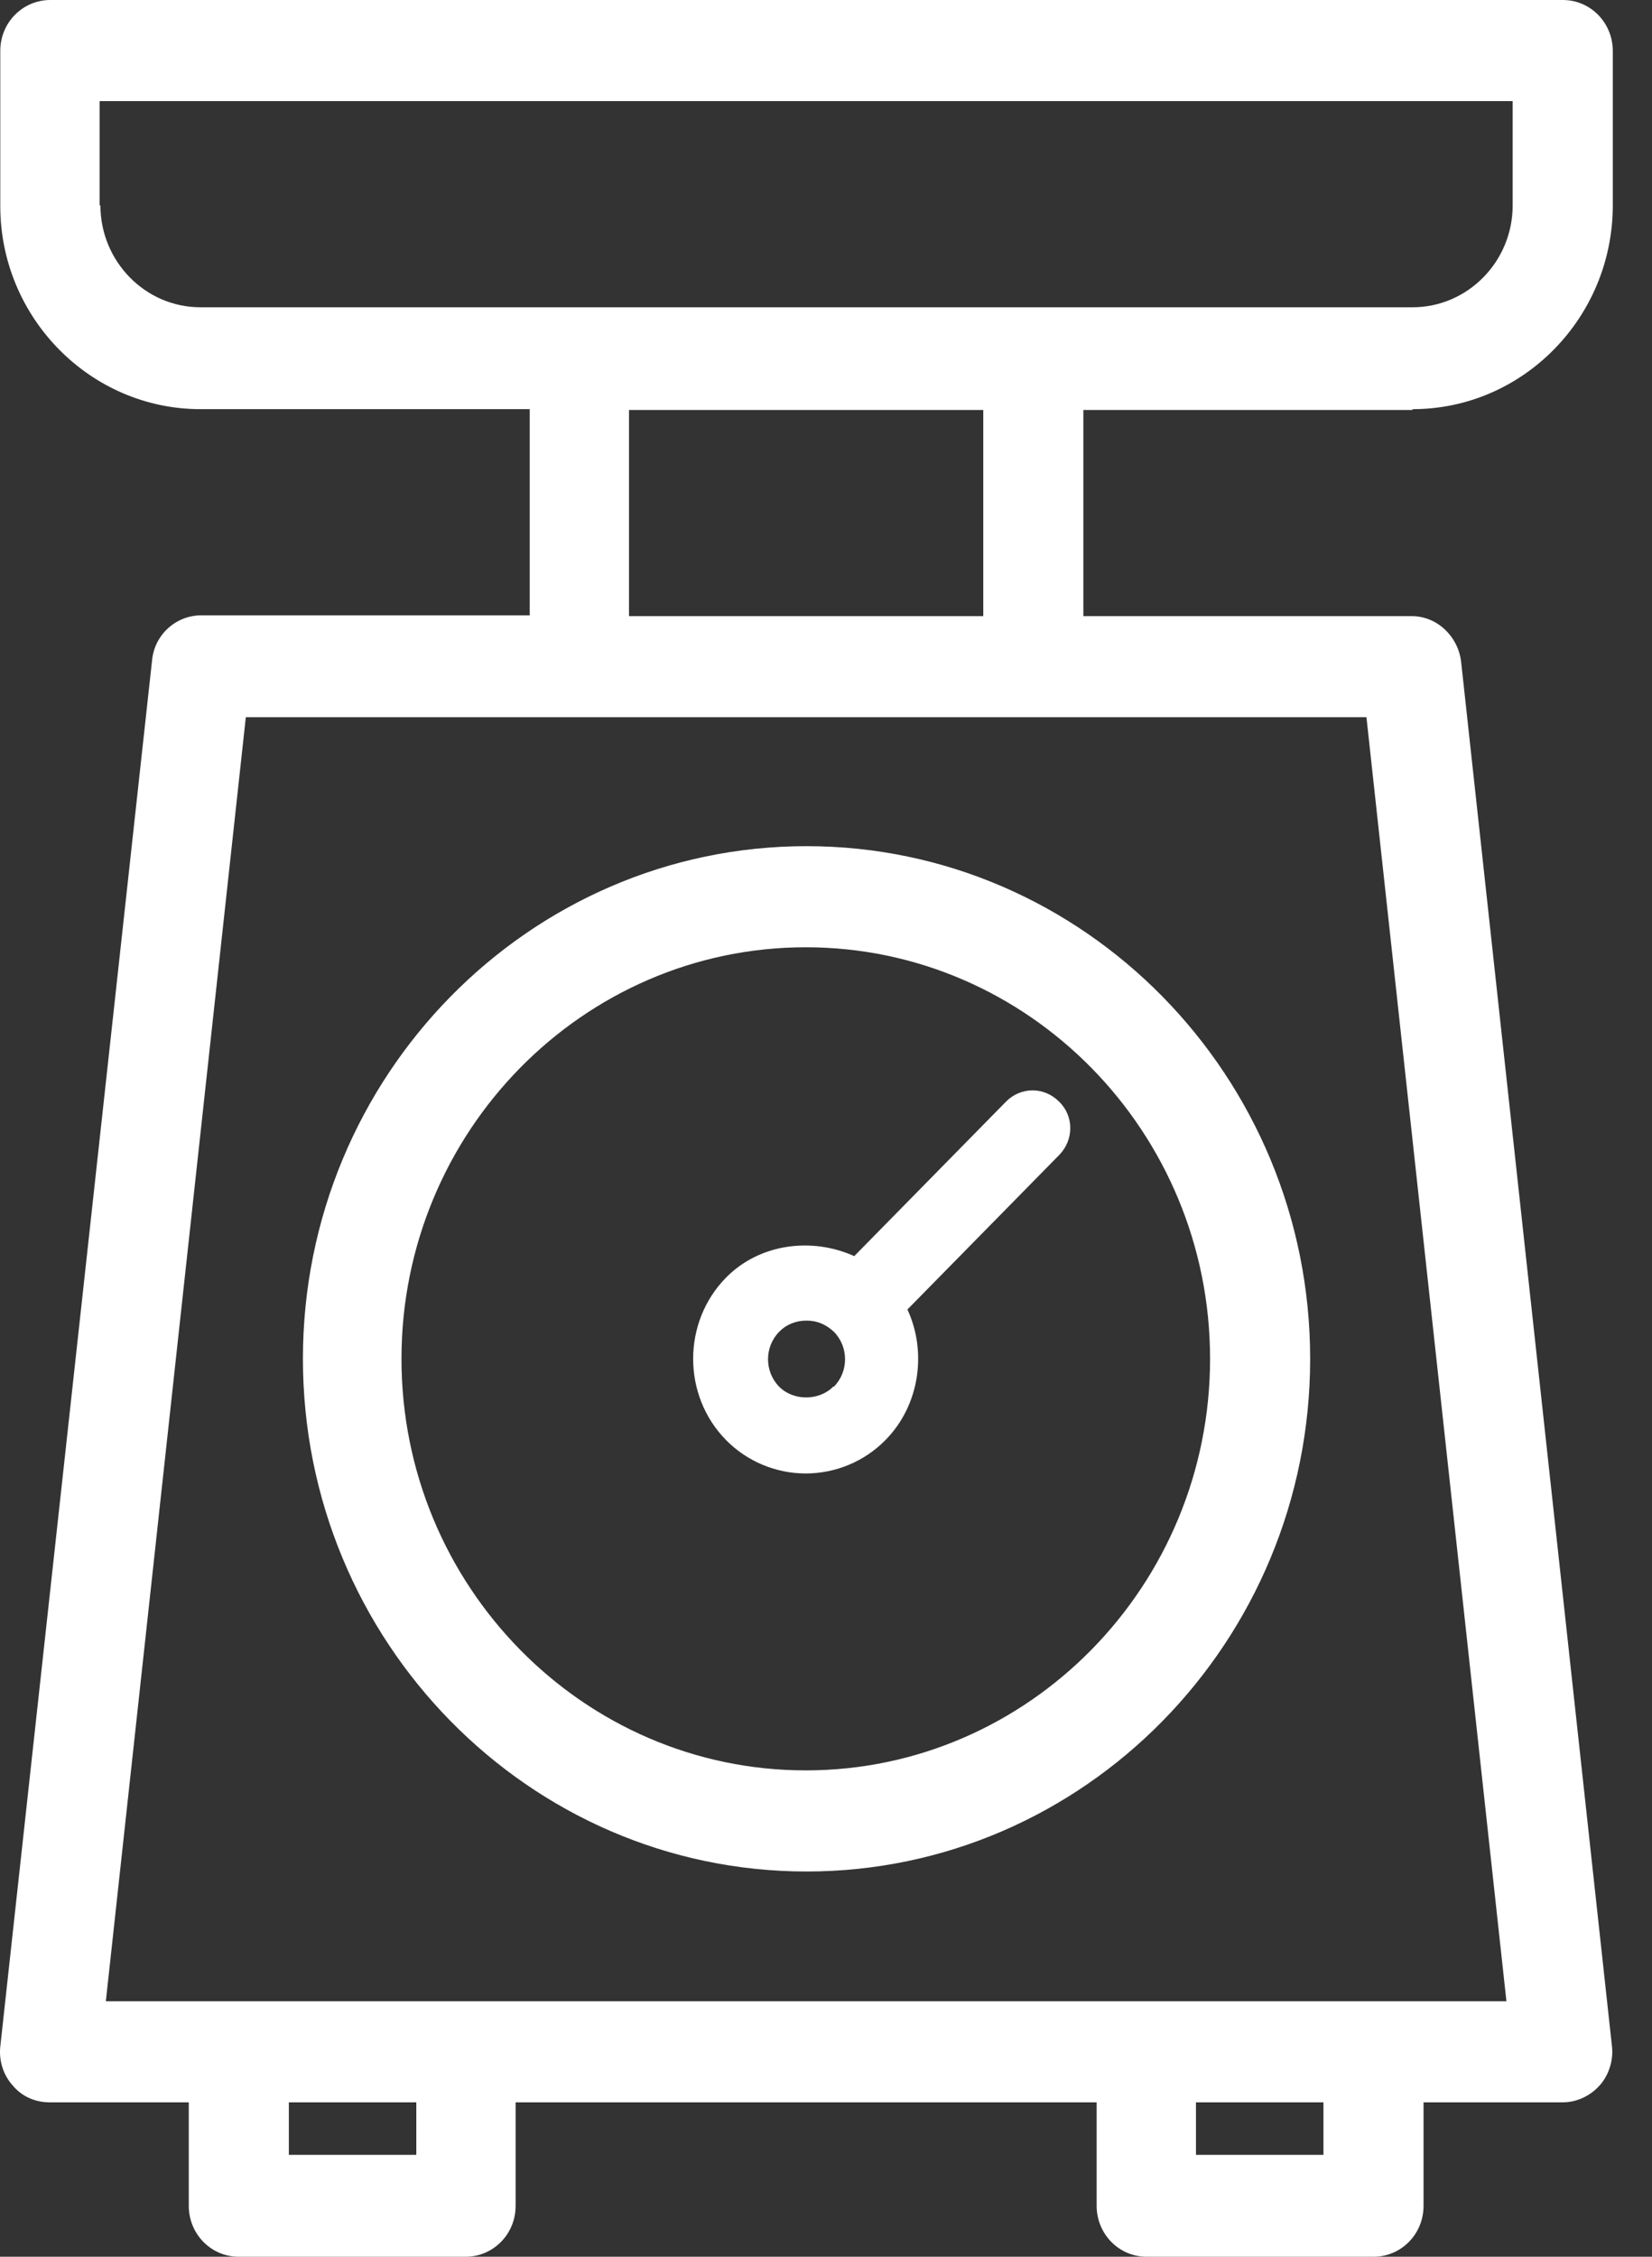 <svg width="41" height="56" viewBox="0 0 41 56" fill="none" xmlns="http://www.w3.org/2000/svg">
<rect x="0" y="0" width="41" height="56" fill="#333333" stroke="none"/>
<path d="M7.518 33.718C7.518 40.731 13.127 46.44 20.017 46.44C26.907 46.44 32.516 40.731 32.516 33.718C32.516 26.706 26.907 20.997 20.017 20.997C13.127 20.997 7.518 26.706 7.518 33.718ZM30.032 33.718C30.032 39.348 25.529 43.931 19.998 43.931C14.466 43.931 9.964 39.348 9.964 33.718C9.964 28.089 14.466 23.506 19.998 23.506C25.529 23.506 30.032 28.089 30.032 33.718ZM18.018 31.704C16.931 32.81 16.931 34.627 18.018 35.733C18.542 36.267 19.26 36.563 19.998 36.563C20.735 36.563 21.453 36.267 21.977 35.733C22.831 34.864 23.006 33.541 22.521 32.494L26.286 28.662C26.655 28.286 26.655 27.694 26.286 27.338C25.917 26.963 25.335 26.963 24.966 27.338L21.201 31.17C20.153 30.696 18.853 30.854 18.018 31.704ZM20.677 34.41C20.328 34.765 19.687 34.765 19.338 34.41C18.969 34.035 18.969 33.422 19.338 33.047C19.512 32.869 19.745 32.77 20.017 32.77C20.289 32.77 20.502 32.869 20.696 33.047C21.065 33.422 21.065 34.035 20.696 34.41M35.058 10.153C37.795 10.153 40.027 7.881 40.027 5.096V1.264C40.027 0.573 39.483 0 38.785 0H1.249C0.57 0 0.007 0.553 0.007 1.264V5.116C0.007 7.881 2.239 10.153 4.976 10.153H13.147V15.269H4.995C4.374 15.269 3.831 15.743 3.773 16.395L0.007 50.785C-0.031 51.141 0.085 51.496 0.318 51.753C0.551 52.03 0.881 52.168 1.23 52.168H4.685V54.736C4.685 55.427 5.228 56 5.927 56H11.555C12.234 56 12.797 55.447 12.797 54.736V52.168H27.217V54.736C27.217 55.427 27.761 56 28.46 56H34.088C34.767 56 35.33 55.447 35.33 54.736V52.168H38.785C39.134 52.168 39.464 52.01 39.697 51.753C39.93 51.496 40.046 51.121 40.007 50.785L36.262 16.415C36.184 15.783 35.66 15.289 35.039 15.289H26.887V10.173H35.058V10.153ZM10.332 53.472H7.169V52.168H10.332V53.472ZM32.846 53.472H29.682V52.168H32.846V53.472ZM2.472 5.096V2.509H37.542V5.096C37.542 6.499 36.417 7.625 35.058 7.625H4.976C3.598 7.625 2.492 6.479 2.492 5.096M37.387 49.659H2.627L6.101 17.797H33.913L37.387 49.659ZM24.403 15.289H15.611V10.173H24.403V15.289Z" fill="white"/>
</svg>
